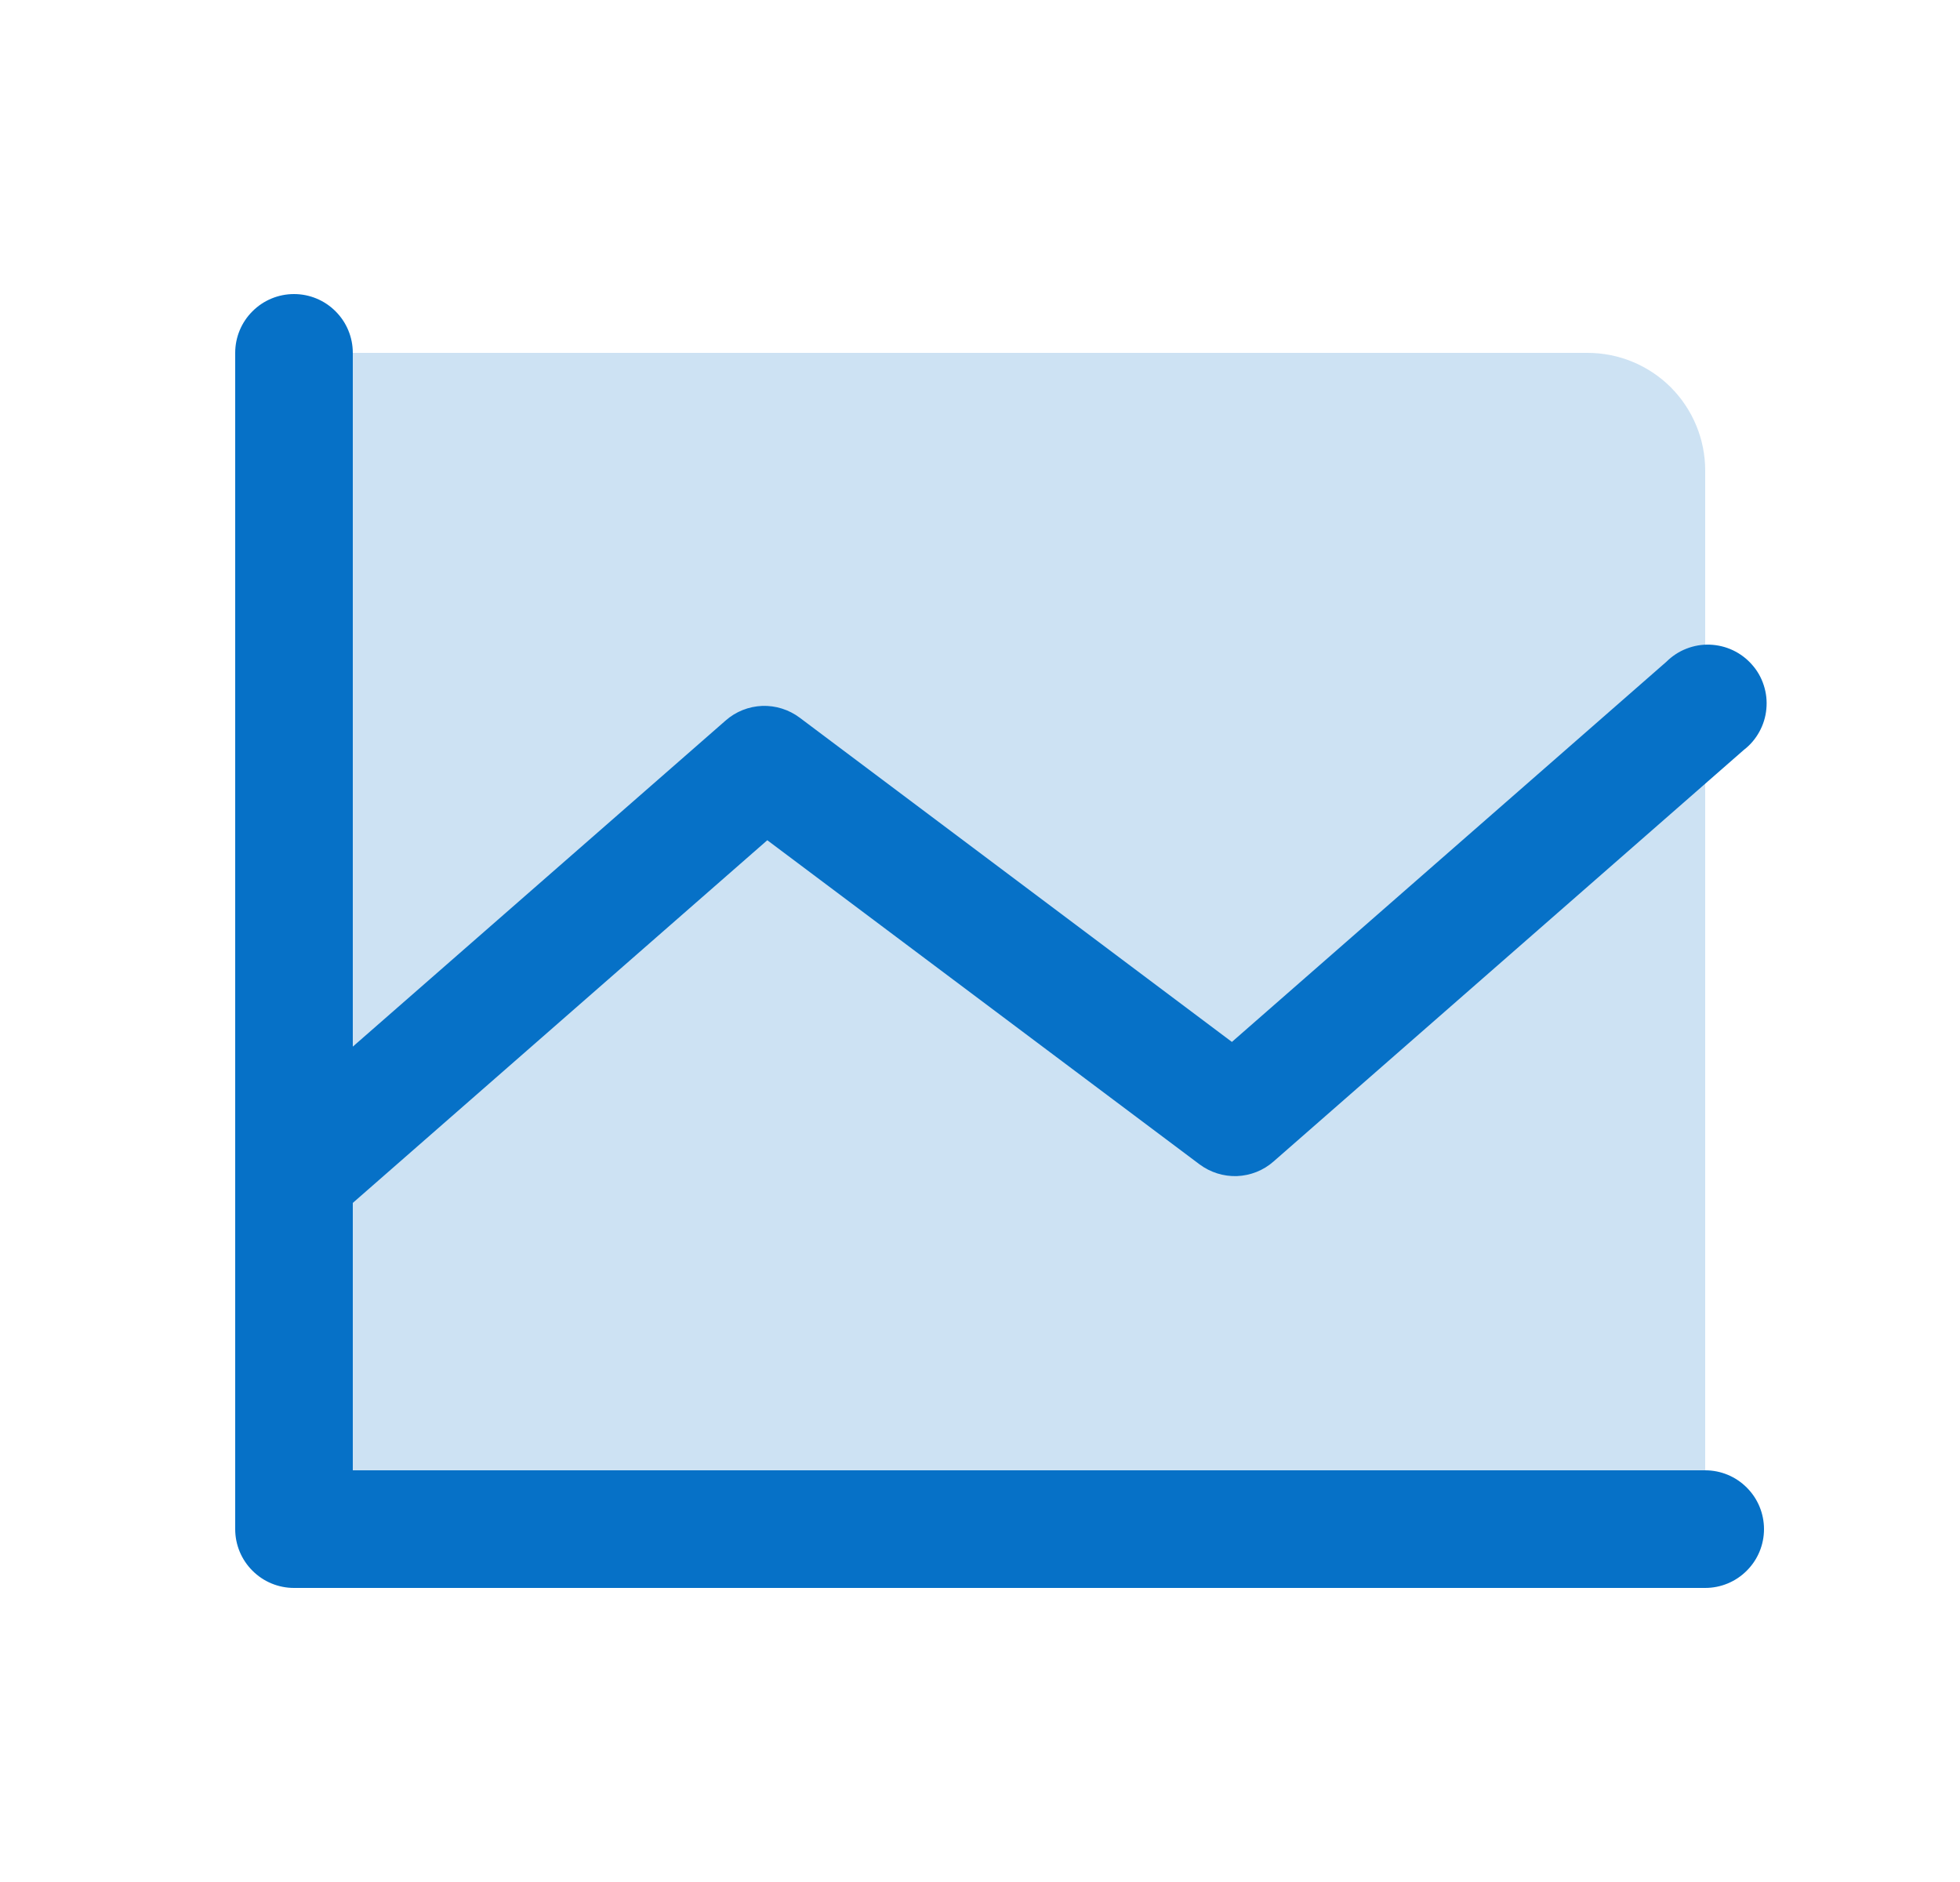 <svg width="25" height="24" viewBox="0 0 25 24" fill="none" xmlns="http://www.w3.org/2000/svg">
<path opacity="0.2" d="M21.75 6V19.5H3.75V4.5H20.25C20.648 4.5 21.029 4.658 21.311 4.939C21.592 5.221 21.75 5.602 21.75 6Z" fill="#0671C7"/>
<path d="M22.5 19.5C22.5 19.699 22.421 19.89 22.28 20.03C22.14 20.171 21.949 20.25 21.75 20.25H3.75C3.551 20.25 3.36 20.171 3.22 20.03C3.079 19.89 3 19.699 3 19.5V4.5C3 4.301 3.079 4.11 3.22 3.97C3.36 3.829 3.551 3.75 3.75 3.75C3.949 3.75 4.14 3.829 4.28 3.97C4.421 4.11 4.5 4.301 4.5 4.5V13.347L9.256 9.188C9.385 9.074 9.55 9.009 9.722 9.002C9.894 8.996 10.062 9.049 10.2 9.152L15.713 13.287L21.256 8.438C21.329 8.366 21.415 8.309 21.511 8.272C21.606 8.235 21.707 8.217 21.81 8.221C21.912 8.225 22.012 8.249 22.105 8.293C22.197 8.337 22.28 8.399 22.347 8.476C22.415 8.552 22.466 8.642 22.497 8.739C22.529 8.837 22.54 8.939 22.53 9.041C22.521 9.143 22.49 9.242 22.441 9.331C22.392 9.421 22.325 9.5 22.244 9.562L16.244 14.812C16.115 14.926 15.95 14.991 15.778 14.998C15.607 15.004 15.438 14.951 15.3 14.848L9.787 10.715L4.5 15.34V18.75H21.75C21.949 18.75 22.14 18.829 22.28 18.97C22.421 19.11 22.5 19.301 22.5 19.5Z" fill="#0671C7"/>
</svg>

